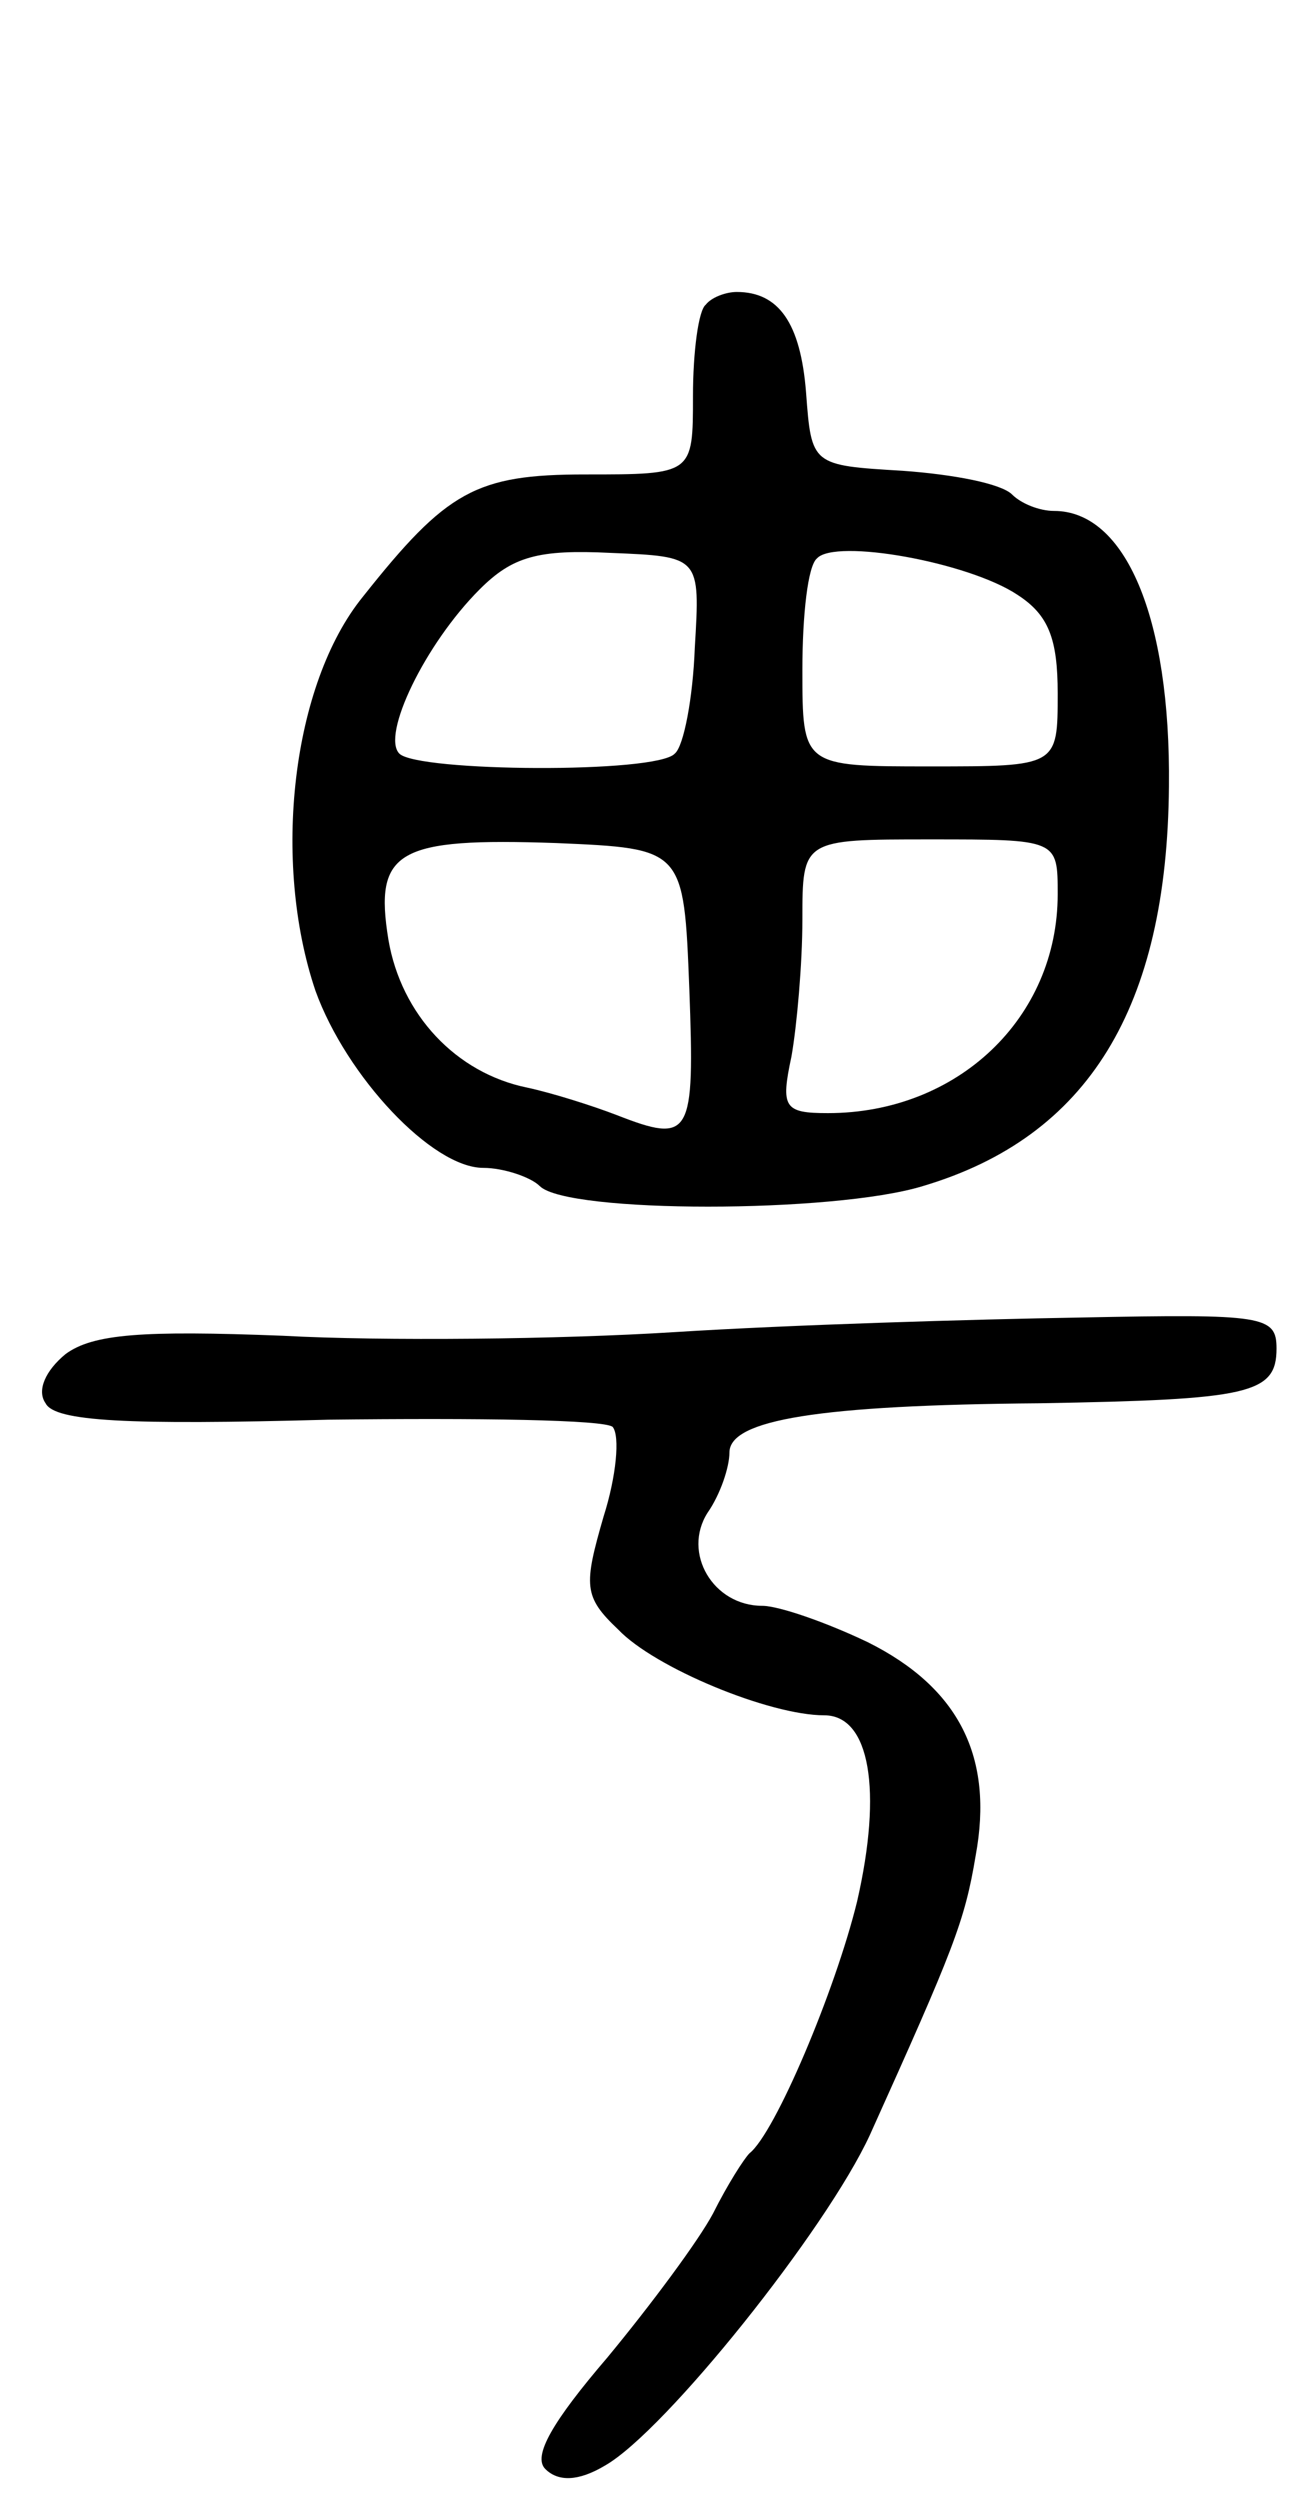<svg version="1.0" xmlns="http://www.w3.org/2000/svg" width="72" height="137" viewBox="0 0 72 137" ><g transform="translate(0,137) scale(0.1,-0.1)" ><path d="M387 1203 c-4 -3 -7 -26 -7 -50 0 -43 0 -43 -59 -43 -60 0 -76 -9 -122 -67 -39 -48 -50 -145 -26 -216 17 -47 64 -97 92 -97 11 0 26 -5 31 -10 15 -15 161 -15 210 0 91 27 134 98 135 219 1 93 -24 151 -63 151 -8 0 -18 4 -23 9 -6 6 -32 11 -60 13 -50 3 -50 3 -53 43 -3 38 -15 55 -38 55 -6 0 -14 -3 -17 -7z m-6 -188 c-1 -27 -6 -54 -11 -58 -10 -11 -141 -10 -151 0 -10 10 14 60 44 90 18 18 32 22 72 20 49 -2 49 -2 46 -52z m177 29 c17 -11 22 -24 22 -54 0 -40 0 -40 -70 -40 -70 0 -70 0 -70 53 0 30 3 57 8 61 10 11 83 -2 110 -20z m-180 -216 c3 -81 1 -85 -40 -69 -13 5 -35 12 -49 15 -39 8 -69 40 -76 81 -8 49 5 56 92 53 70 -3 70 -3 73 -80z m202 52 c0 -68 -55 -120 -126 -120 -24 0 -26 3 -20 31 3 17 6 51 6 75 0 44 0 44 70 44 70 0 70 0 70 -30z"/><path d="M370 640 c-63 -4 -160 -5 -215 -2 -77 3 -104 1 -119 -10 -11 -9 -16 -20 -11 -27 5 -10 45 -12 155 -9 82 1 152 0 156 -4 4 -5 2 -27 -5 -49 -11 -38 -11 -44 8 -62 20 -21 83 -47 113 -47 25 0 32 -41 18 -102 -12 -49 -45 -127 -59 -138 -3 -3 -12 -17 -20 -33 -8 -15 -34 -50 -58 -79 -30 -35 -41 -54 -34 -61 7 -7 18 -7 33 2 33 19 121 129 145 181 46 102 52 117 58 153 10 54 -9 92 -59 117 -23 11 -49 20 -58 20 -27 0 -44 29 -30 51 7 10 12 25 12 33 0 18 49 26 170 27 115 2 130 5 130 30 0 18 -7 19 -107 17 -60 -1 -160 -4 -223 -8z"/></g></svg> 
